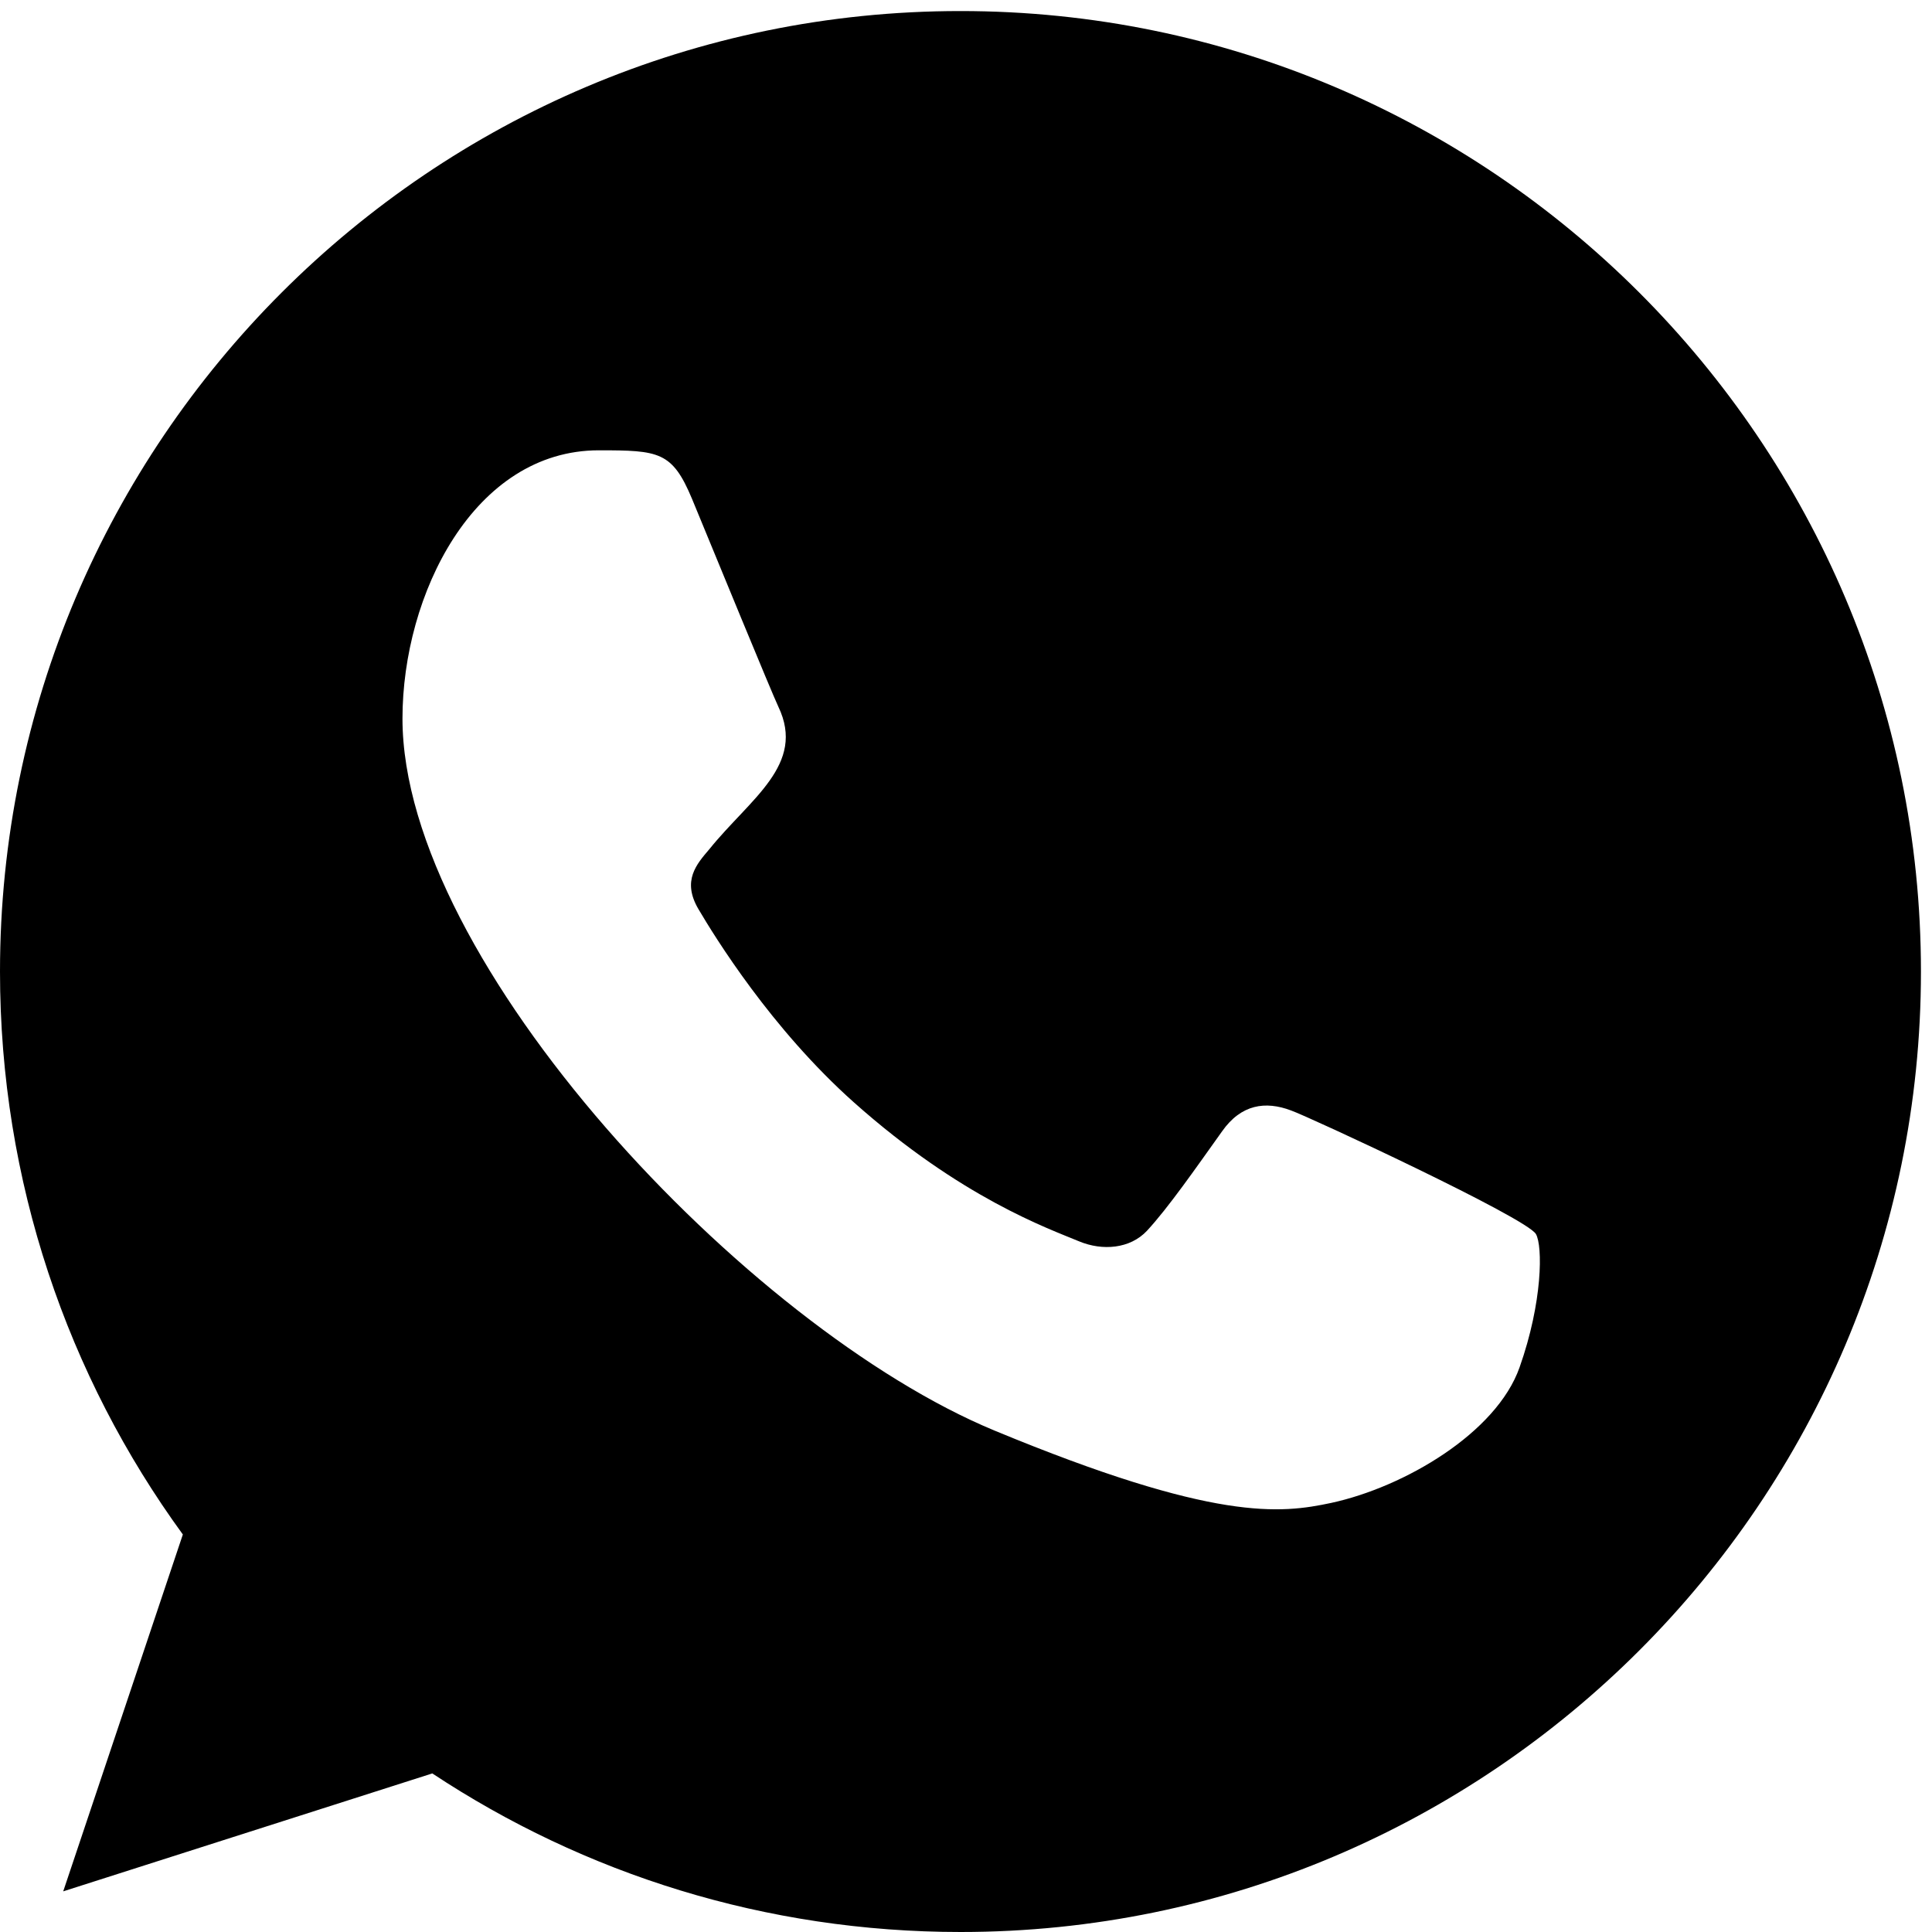 <?xml version="1.0" encoding="UTF-8"?> <svg xmlns="http://www.w3.org/2000/svg" xmlns:xlink="http://www.w3.org/1999/xlink" width="25px" height="25px" viewBox="0 0 25 25"> <title>whatsapp-128-svgrepo-com</title> <g id="Page-1" stroke="none" stroke-width="1" fill="none" fill-rule="evenodd"> <g id="Traffic-Guru-1440" transform="translate(-598, -7265)" fill="#000000" fill-rule="nonzero"> <g id="whatsapp-128-svgrepo-com" transform="translate(598, 7265.143)"> <path d="M19.663,17.551 C19.364,18.399 18.173,19.1 17.224,19.305 C16.573,19.443 15.726,19.552 12.87,18.369 C9.662,17.04 5.208,12.305 5.208,9.155 C5.208,7.551 6.132,5.684 7.749,5.684 C8.527,5.684 8.699,5.699 8.955,6.313 C9.254,7.037 9.985,8.819 10.072,9.002 C10.431,9.752 9.707,10.191 9.181,10.843 C9.013,11.04 8.823,11.252 9.036,11.618 C9.247,11.976 9.978,13.167 11.051,14.123 C12.439,15.359 13.563,15.753 13.966,15.921 C14.266,16.045 14.623,16.017 14.842,15.783 C15.119,15.483 15.464,14.986 15.814,14.496 C16.061,14.145 16.376,14.102 16.705,14.226 C16.928,14.303 19.755,15.616 19.875,15.826 C19.963,15.979 19.963,16.703 19.663,17.551 M12.431,0 L12.425,0 L12.425,0 C5.573,0 0,5.575 0,12.429 C0,15.146 0.876,17.668 2.366,19.713 L0.818,24.331 L5.594,22.805 C7.559,24.105 9.904,24.857 12.431,24.857 C19.283,24.857 24.857,19.282 24.857,12.429 C24.857,5.575 19.283,0 12.431,0" id="whatsapp-[#128]"></path> </g> </g> </g> </svg> 